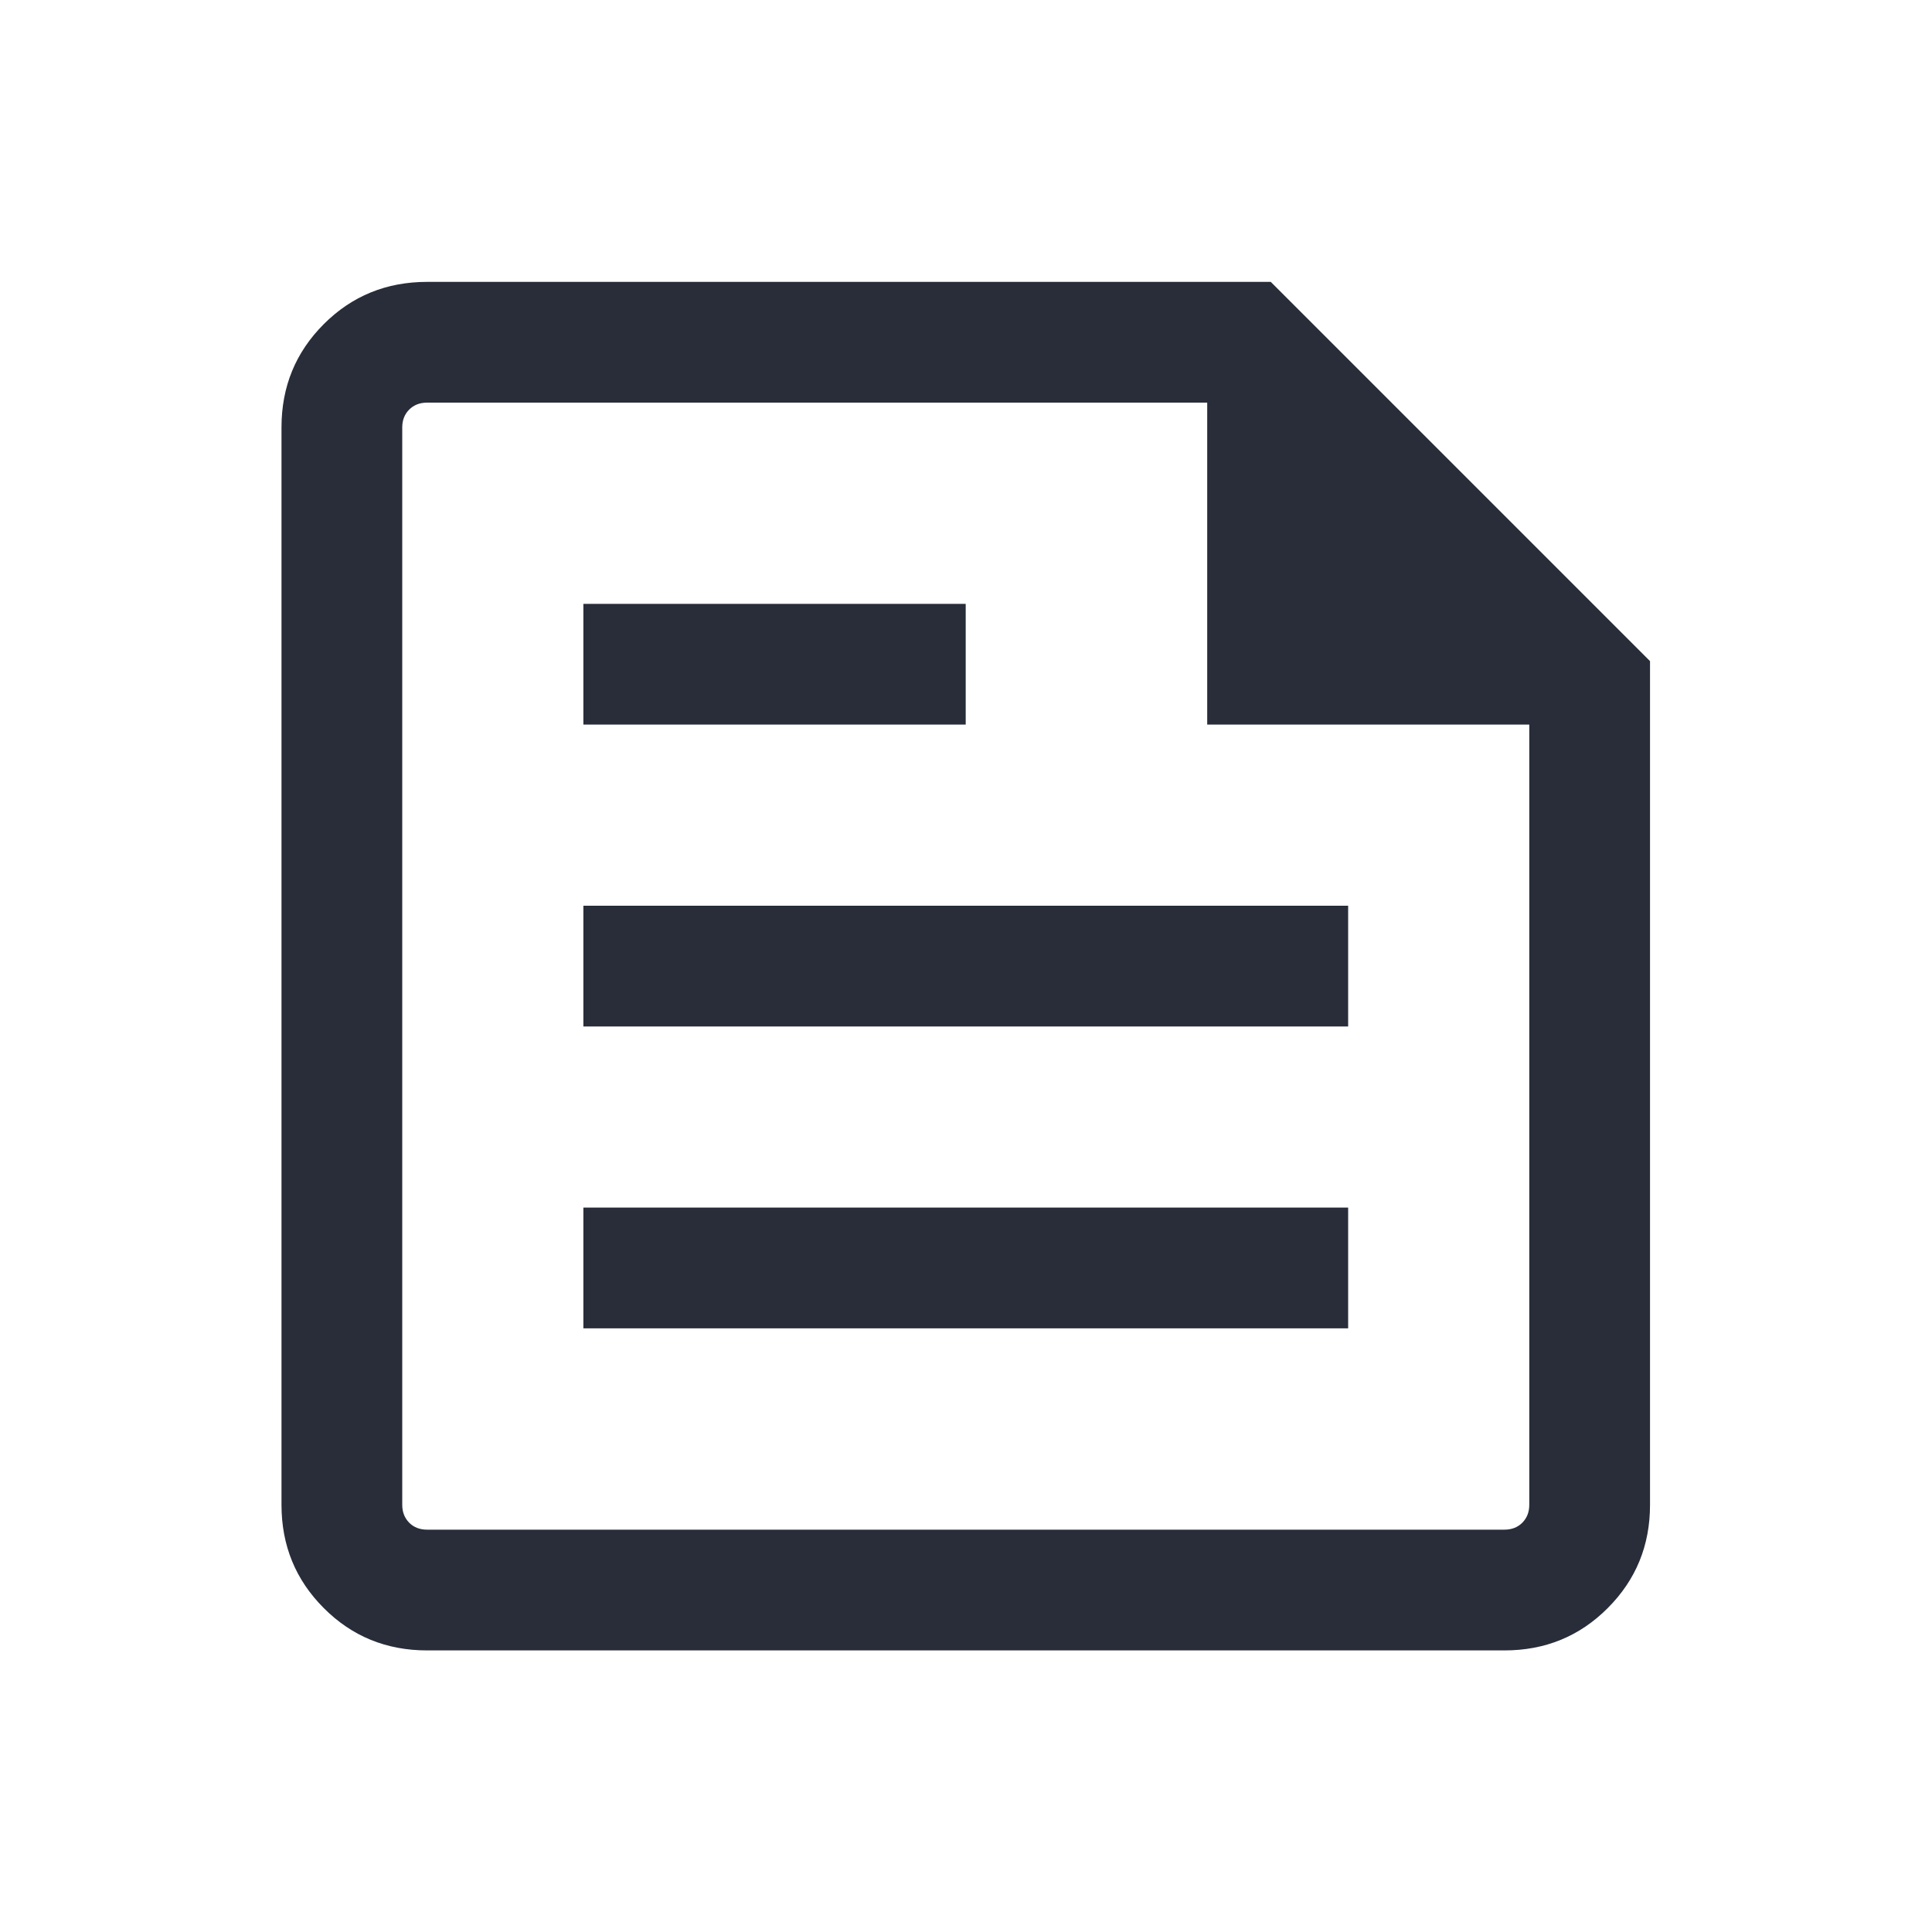 <svg width="20" height="20" viewBox="0 0 20 20" fill="none" xmlns="http://www.w3.org/2000/svg">
<path d="M4.421 17.085C4 17.085 3.643 16.939 3.352 16.647C3.06 16.355 2.914 15.999 2.914 15.578V4.424C2.914 4.003 3.06 3.647 3.352 3.355C3.643 3.064 4 2.918 4.421 2.918H13.155L17.081 6.844V15.578C17.081 15.999 16.935 16.355 16.643 16.647C16.352 16.939 15.995 17.085 15.574 17.085H4.421ZM4.421 15.835H15.574C15.649 15.835 15.711 15.811 15.759 15.763C15.807 15.714 15.831 15.653 15.831 15.578V7.501H12.497V4.168H4.421C4.346 4.168 4.284 4.192 4.236 4.24C4.188 4.288 4.164 4.35 4.164 4.424V15.578C4.164 15.653 4.188 15.714 4.236 15.763C4.284 15.811 4.346 15.835 4.421 15.835ZM6.039 13.751H13.956V12.501H6.039V13.751ZM6.039 7.501H9.997V6.251H6.039V7.501ZM6.039 10.626H13.956V9.376H6.039V10.626Z" fill="#282D39"/>
</svg>
